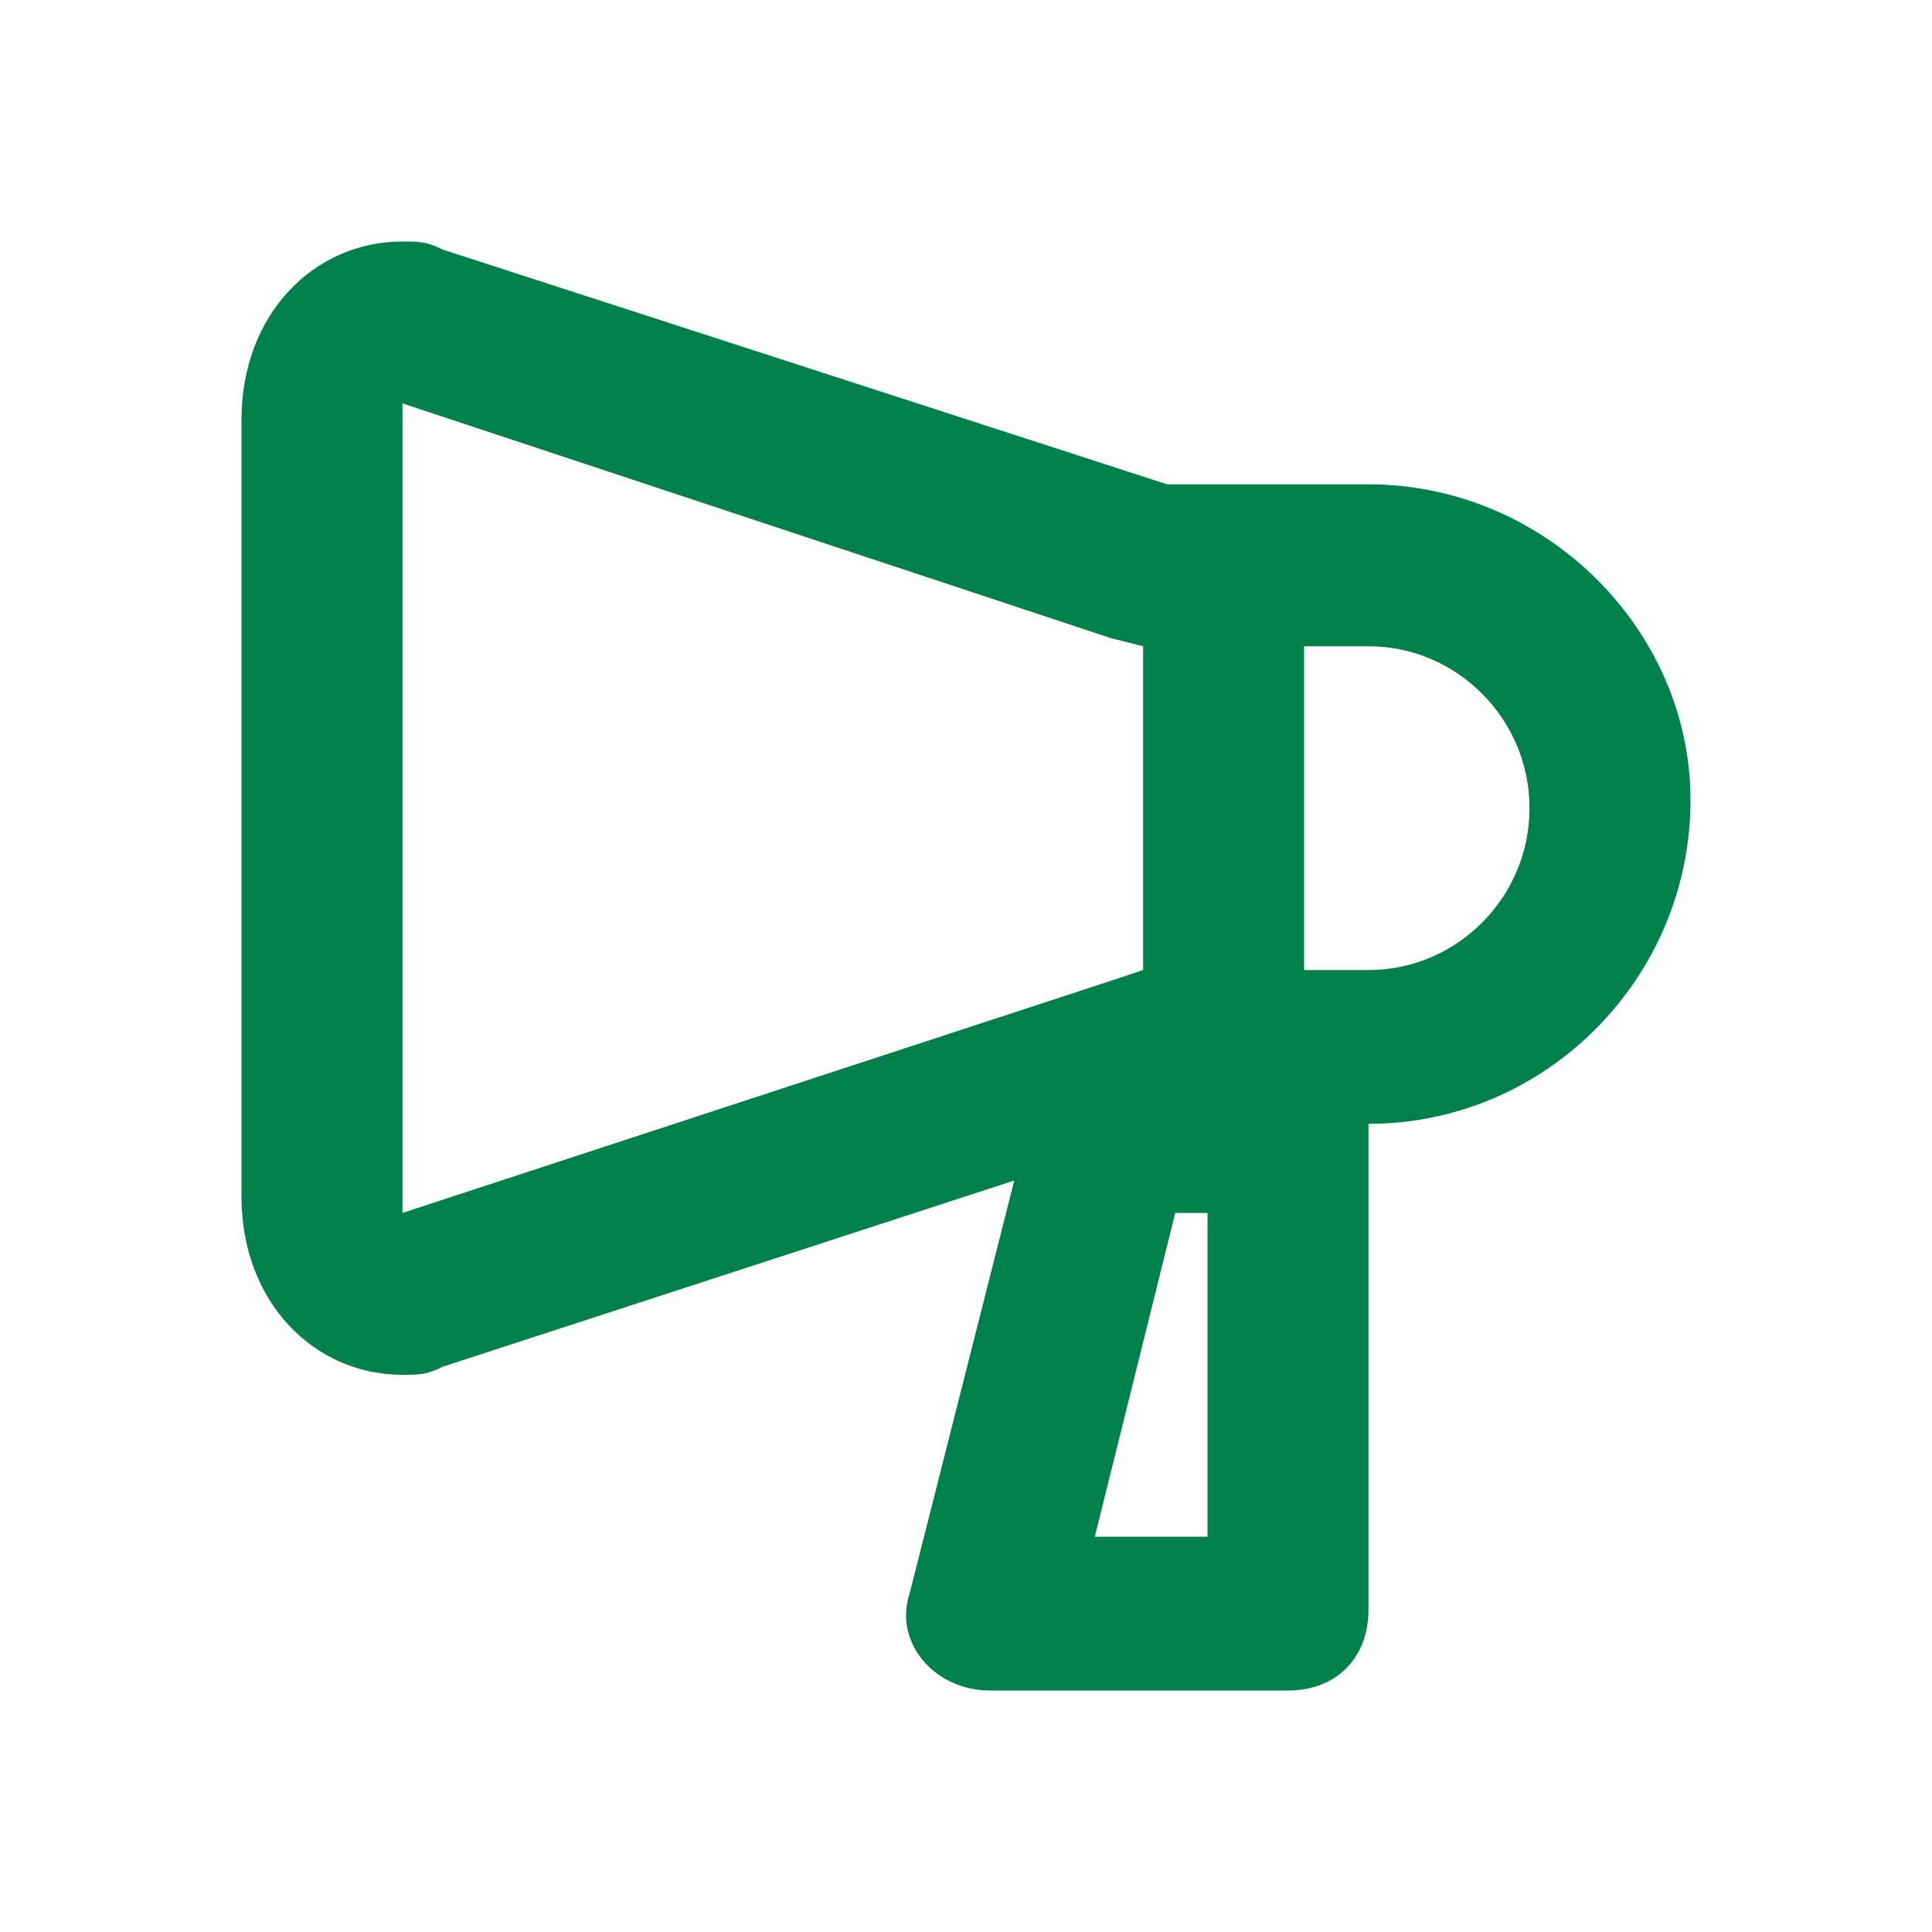 <svg xmlns="http://www.w3.org/2000/svg" width="40" height="40" fill="none"><path fill="#00804A" d="M28.333 10.028h-4.166l-15-4.86C8.833 5 8.667 5 8.333 5 6.5 5 5 6.508 5 8.687v16.09c0 2.178 1.5 3.687 3.333 3.687.334 0 .5 0 .834-.168L21 24.441l-2.167 8.548C18.5 33.994 19.333 35 20.5 35h6.167c1 0 1.666-.67 1.666-1.676V23.268C32 23.268 35 20.251 35 16.564c0-3.52-3-6.536-6.667-6.536m-20 15.084V8.352L23 13.212l.667.168v6.704l-.5.167zM25 31.816h-2.333l1.666-6.704H25zm3.333-11.732H27V13.38h1.333c1.834 0 3.334 1.508 3.334 3.352s-1.5 3.352-3.334 3.352"/></svg>